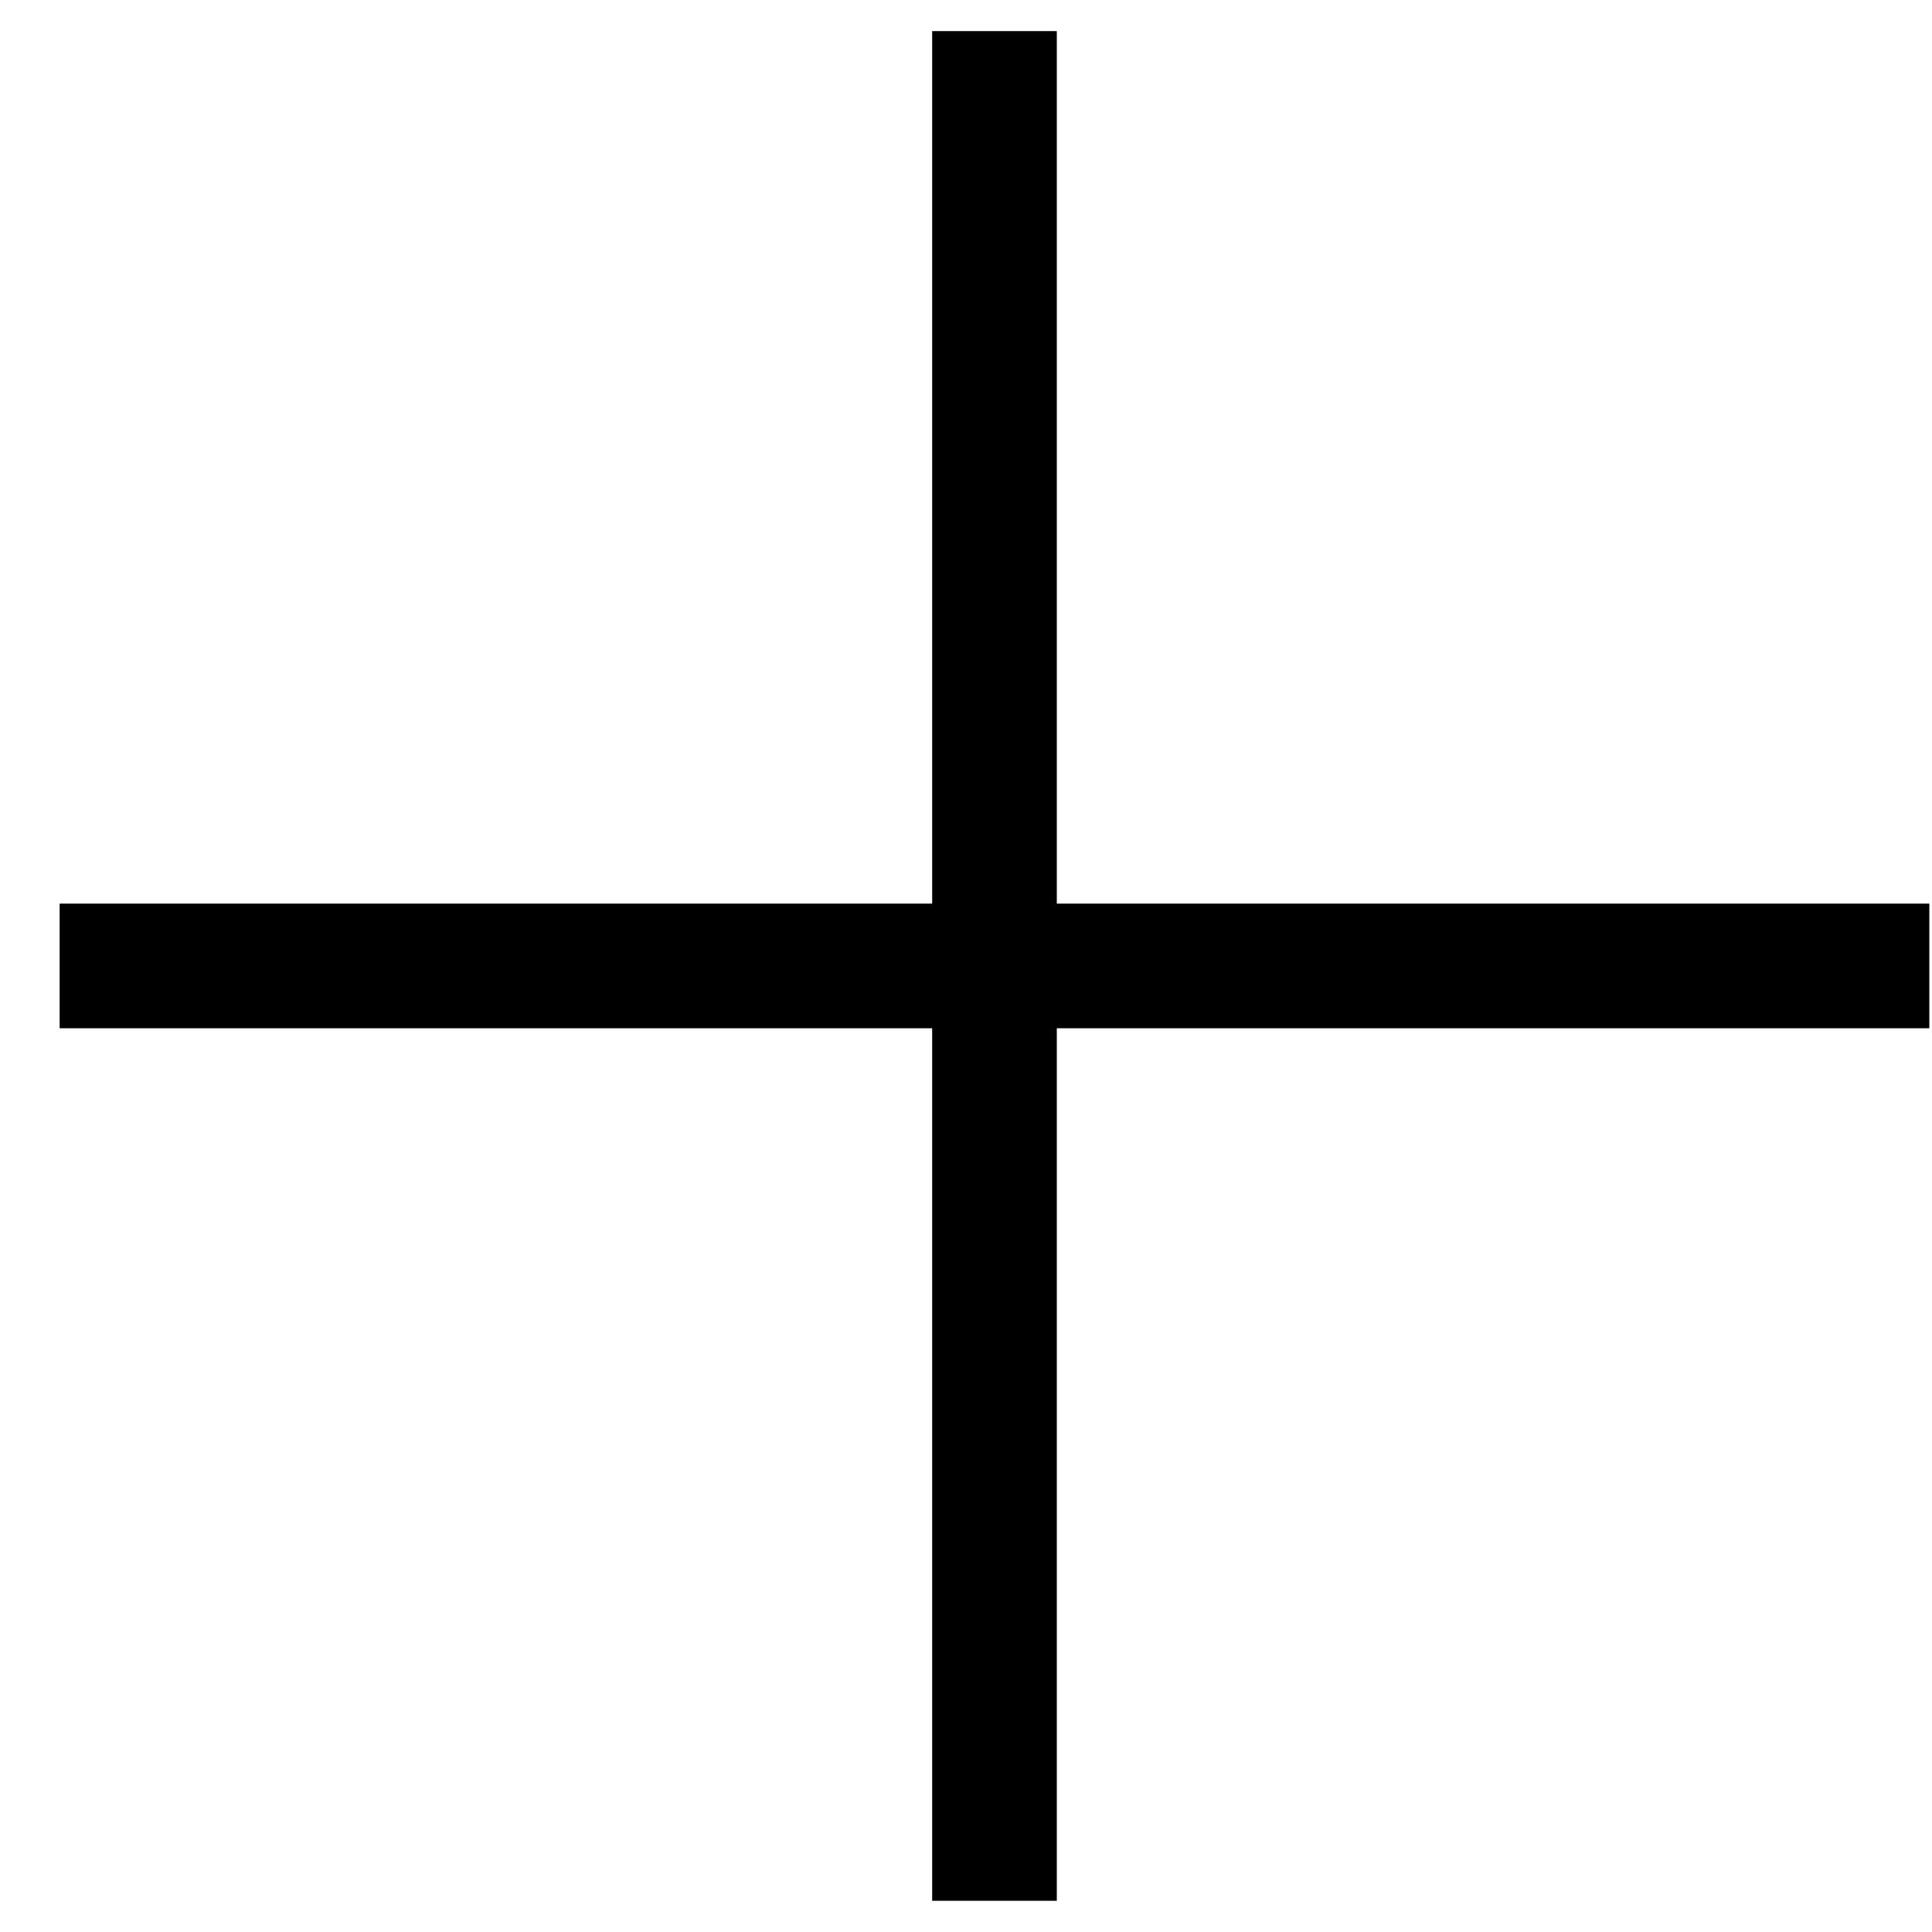 <?xml version="1.0" encoding="UTF-8"?> <svg xmlns="http://www.w3.org/2000/svg" width="31" height="31" viewBox="0 0 31 31" fill="none"><rect x="14.957" y="0.499" width="2" height="30" fill="black"></rect><rect x="0.957" y="16.499" width="2" height="30" transform="rotate(-90 0.957 16.499)" fill="black"></rect></svg> 